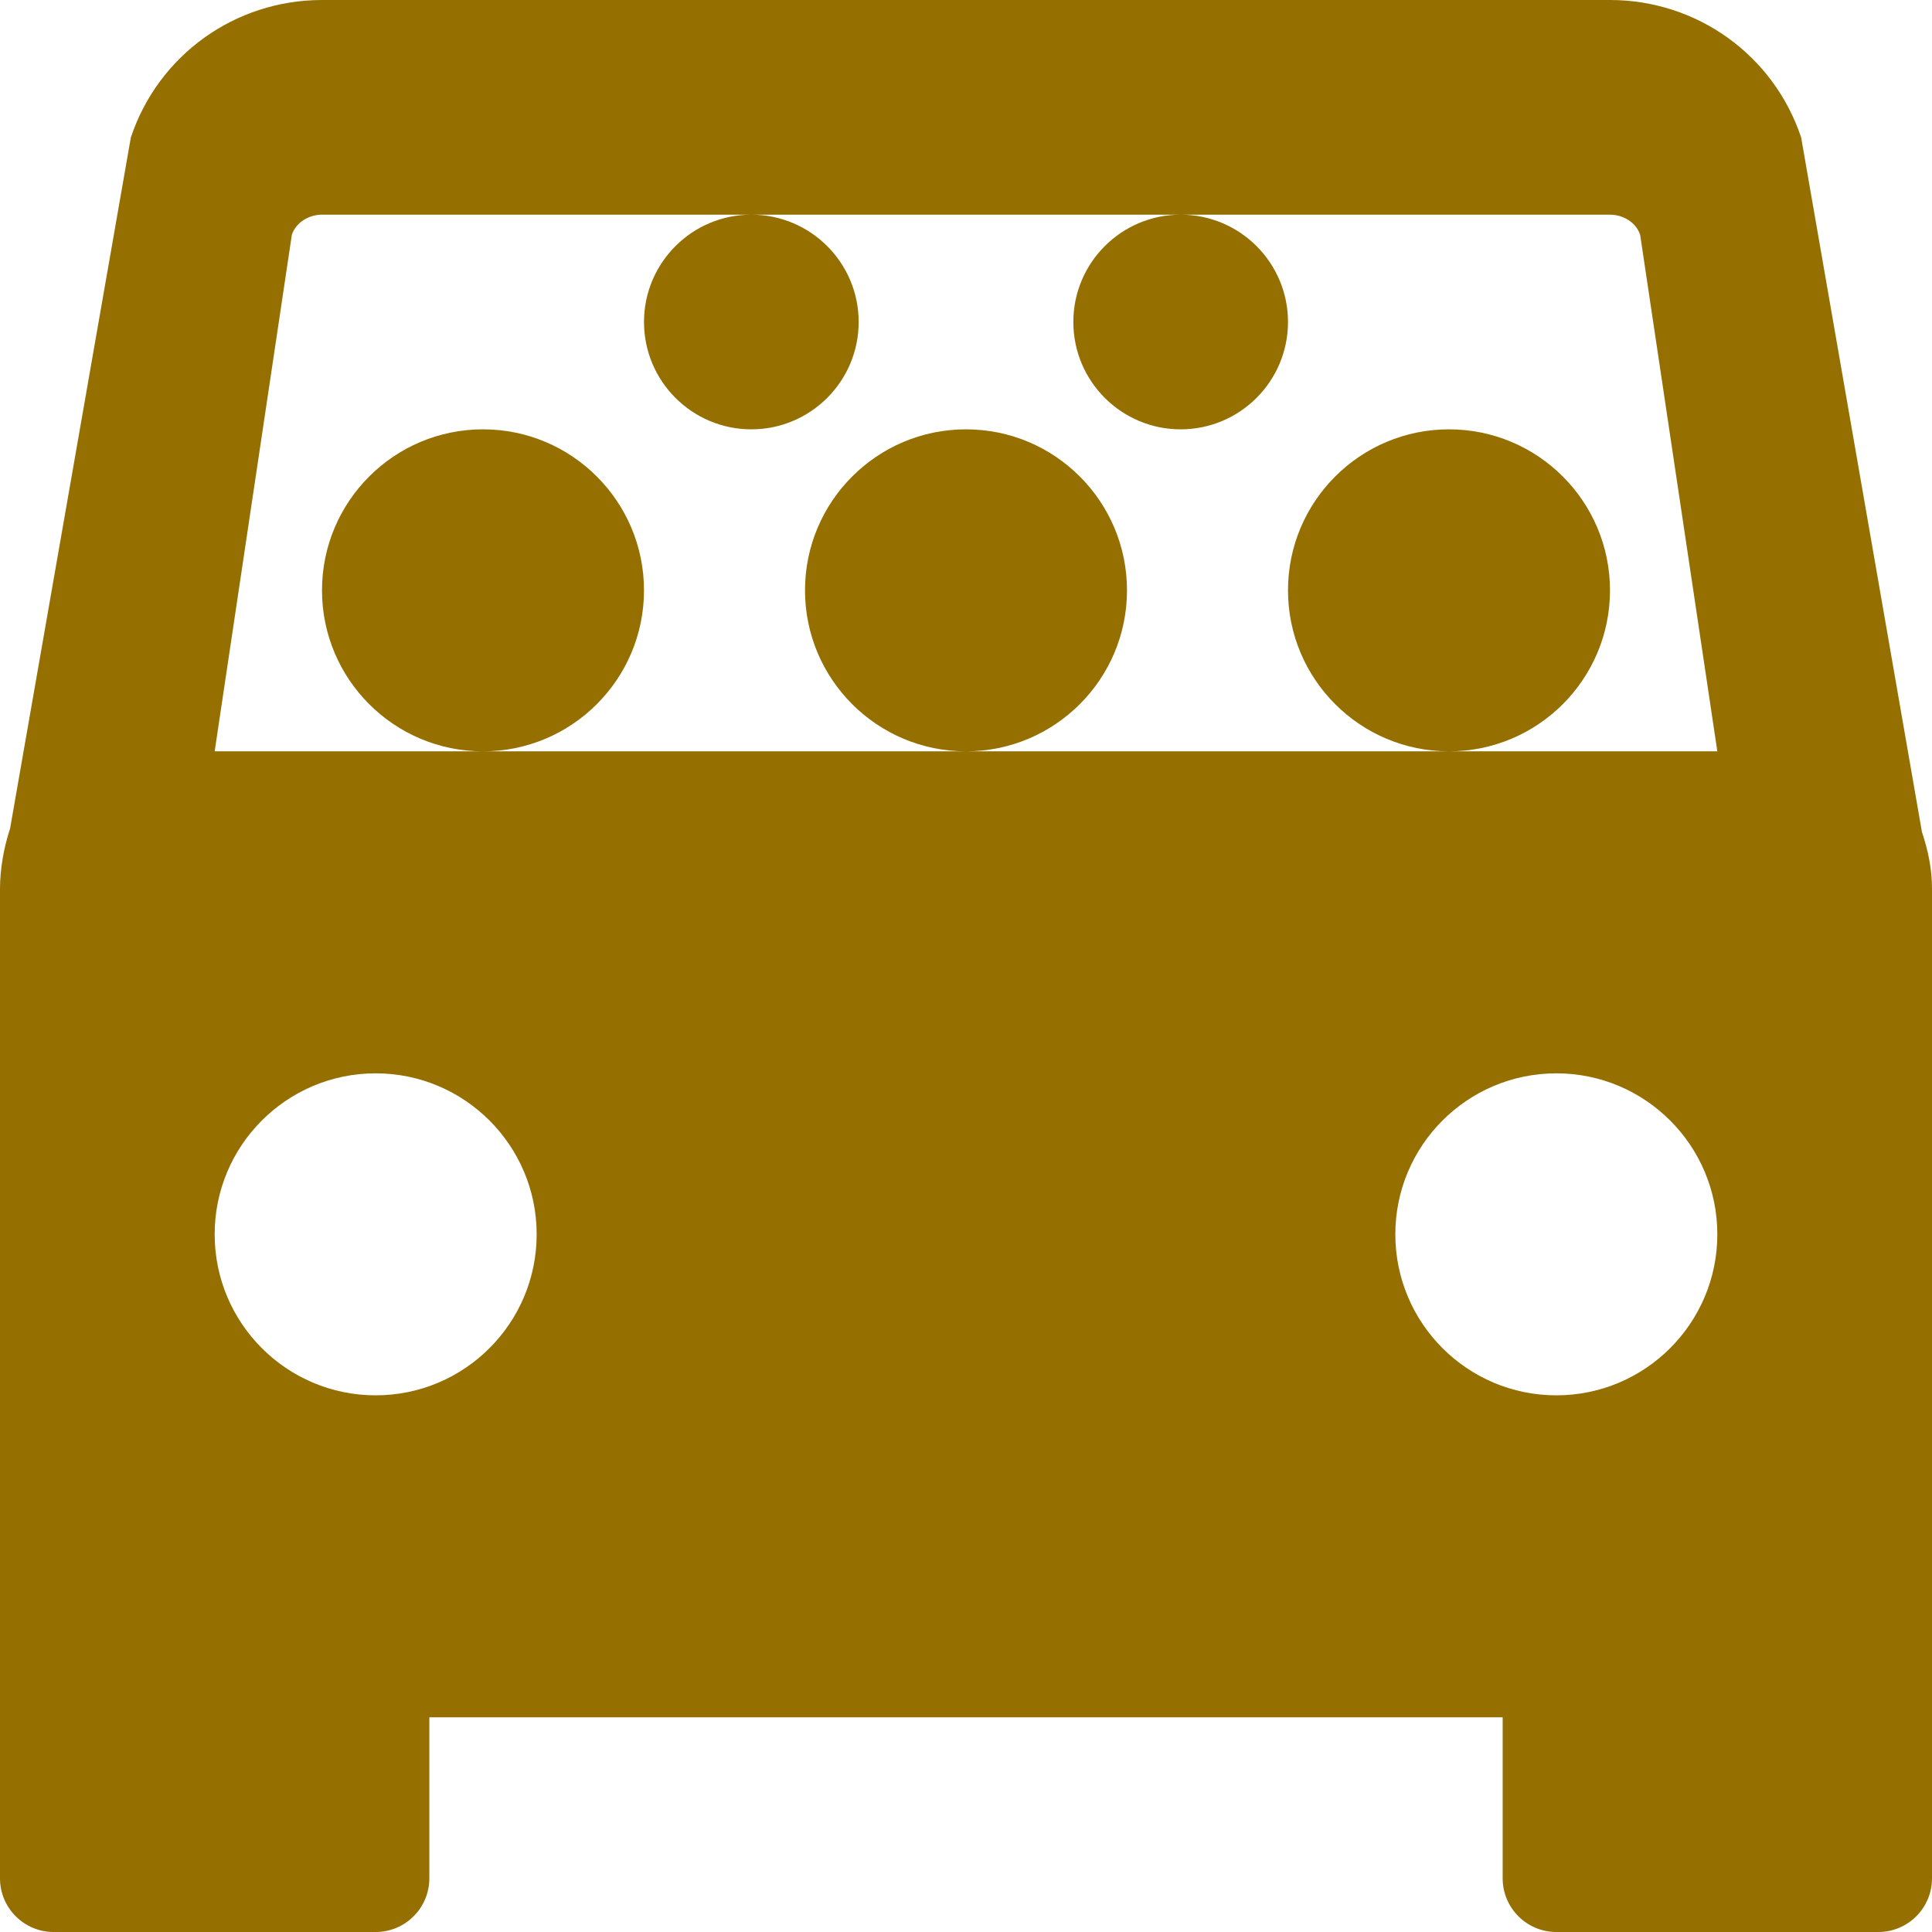 <?xml version="1.0" encoding="UTF-8"?>
<svg width="18px" height="18px" viewBox="0 0 18 18" version="1.1" xmlns="http://www.w3.org/2000/svg" xmlns:xlink="http://www.w3.org/1999/xlink">
    <!-- Generator: Sketch 49.2 (51160) - http://www.bohemiancoding.com/sketch -->
    <title>Vanpool</title>
    <desc>Created with Sketch.</desc>
    <defs></defs>
    <g id="Page-1" stroke="none" stroke-width="1" fill="none" fill-rule="evenodd">
        <g id="Vanpool" fill="#956f00" fill-rule="nonzero">
            <path d="M3,0 C2.19,0 1.475,0.513 1.219,1.281 L0.094,7.719 C0.036,7.895 0,8.096 0,8.281 L0,17.5 C0,17.776 0.224,18 0.5,18 L3.5,18 C3.776,18 4,17.776 4,17.5 L4,16 L14,16 L14,17.5 C14,17.776 14.224,18 14.5,18 L17.5,18 C17.776,18 18,17.776 18,17.5 L18,8.281 C18,8.096 17.964,7.925 17.906,7.75 L16.781,1.281 C16.525,0.513 15.81,0 15,0 L3,0 Z M3,2 L7,2 L11,2 L15,2 C15.121,2 15.243,2.071 15.281,2.188 L16,7 L13.5,7 L9,7 L4.5,7 L2,7 L2.719,2.188 C2.757,2.071 2.879,2 3,2 Z M4.5,7 C5.328,7 6,6.328 6,5.5 C6,4.672 5.328,4 4.5,4 C3.672,4 3,4.672 3,5.5 C3,6.328 3.672,7 4.5,7 Z M9,7 C9.828,7 10.5,6.328 10.5,5.5 C10.5,4.672 9.828,4 9,4 C8.172,4 7.5,4.672 7.5,5.5 C7.5,6.328 8.172,7 9,7 Z M13.5,7 C14.328,7 15,6.328 15,5.5 C15,4.672 14.328,4 13.5,4 C12.672,4 12,4.672 12,5.5 C12,6.328 12.672,7 13.5,7 Z M11,2 C10.448,2 10,2.448 10,3 C10,3.552 10.448,4 11,4 C11.552,4 12,3.552 12,3 C12,2.448 11.552,2 11,2 Z M7,2 C6.448,2 6,2.448 6,3 C6,3.552 6.448,4 7,4 C7.552,4 8,3.552 8,3 C8,2.448 7.552,2 7,2 Z M3.5,10 C4.328,10 5,10.672 5,11.5 C5,12.328 4.328,13 3.5,13 C2.672,13 2,12.328 2,11.5 C2,10.672 2.672,10 3.5,10 Z M14.5,10 C15.328,10 16,10.672 16,11.5 C16,12.328 15.328,13 14.5,13 C13.672,13 13,12.328 13,11.5 C13,10.672 13.672,10 14.5,10 Z" id="Shape"></path>
        </g>
    </g>
</svg>
